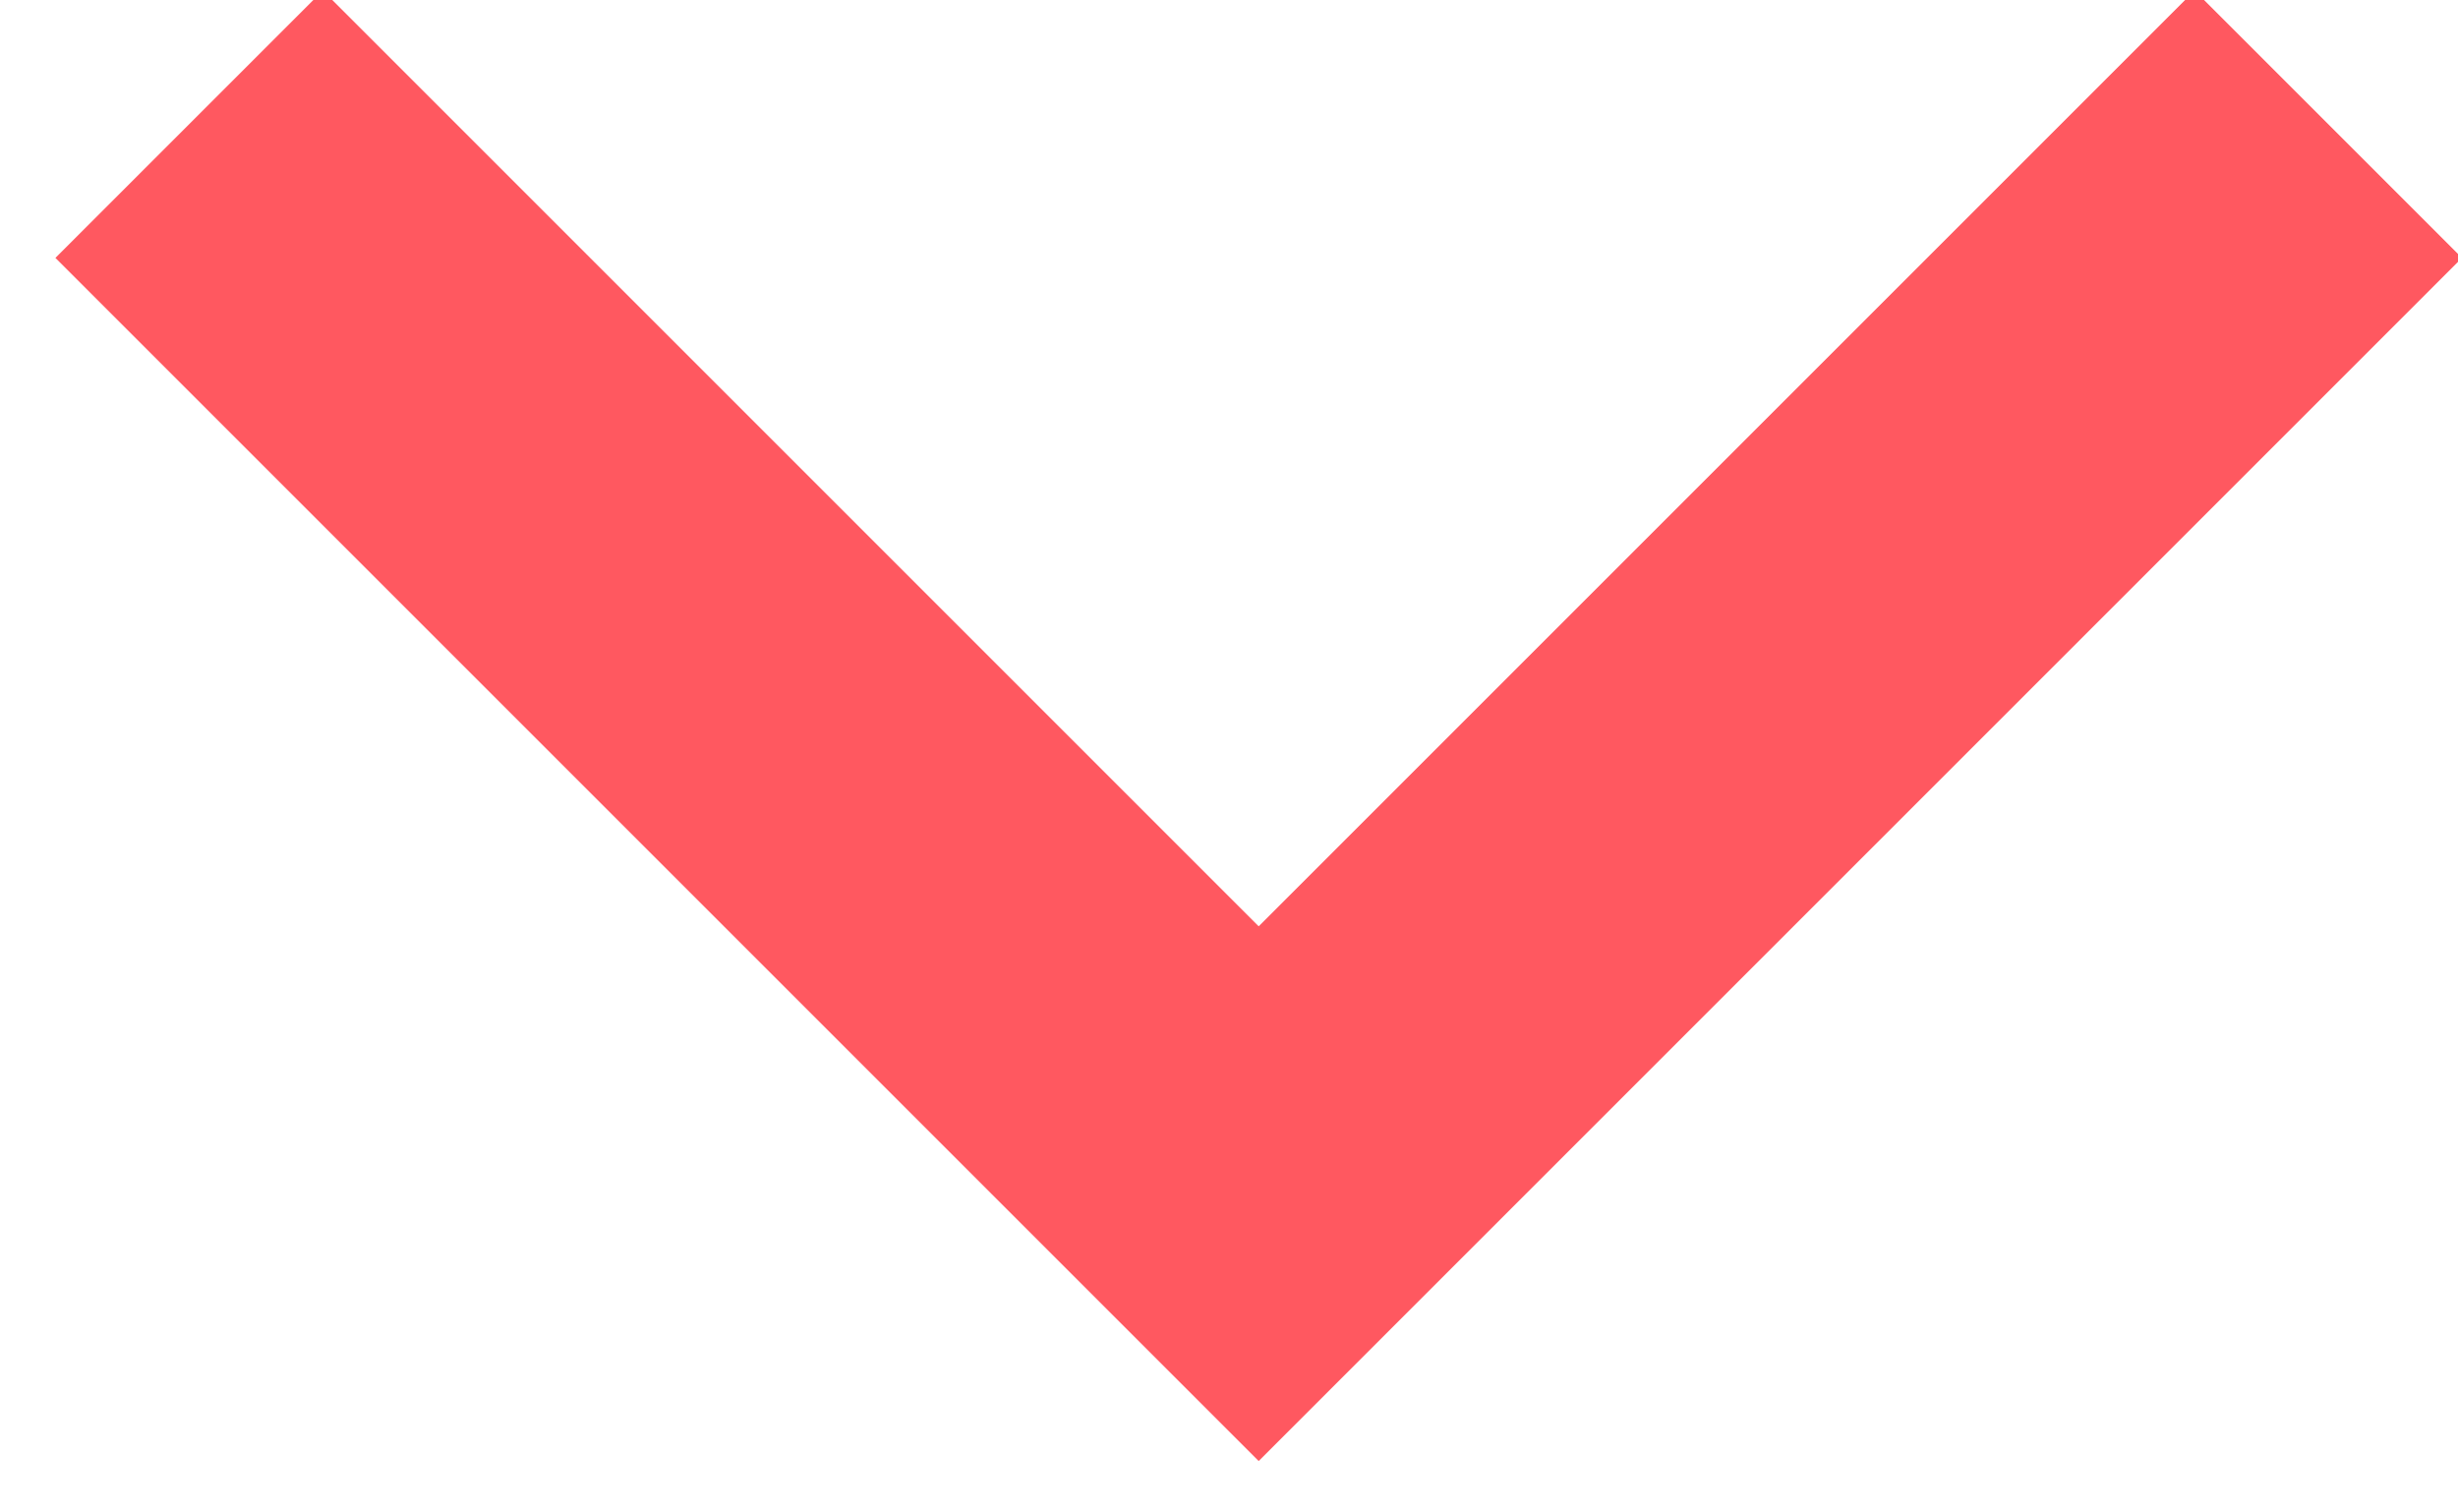 <?xml version="1.0" encoding="UTF-8"?>
<svg width="13px" height="8px" viewBox="0 0 13 8" version="1.1" xmlns="http://www.w3.org/2000/svg" xmlns:xlink="http://www.w3.org/1999/xlink">
    <!-- Generator: Sketch 54.1 (76490) - https://sketchapp.com -->
    <title>icon-chevron-down</title>
    <desc>Created with Sketch.</desc>
    <g id="Designs-" stroke="none" stroke-width="1" fill="none" fill-rule="evenodd">
        <g id="1-1-0_Product-detail_320" transform="translate(-286, -1661)" stroke="#FF5860" stroke-width="2">
            <g id="Accordion" transform="translate(0, 1091)">
                <polyline id="icon-chevron-down" transform="translate(292.657, 570.657) rotate(-45) translate(-292.657, -570.657) " points="288.657 566.657 288.657 574.657 296.657 574.657"></polyline>
            </g>
        </g>
    </g>
</svg>
